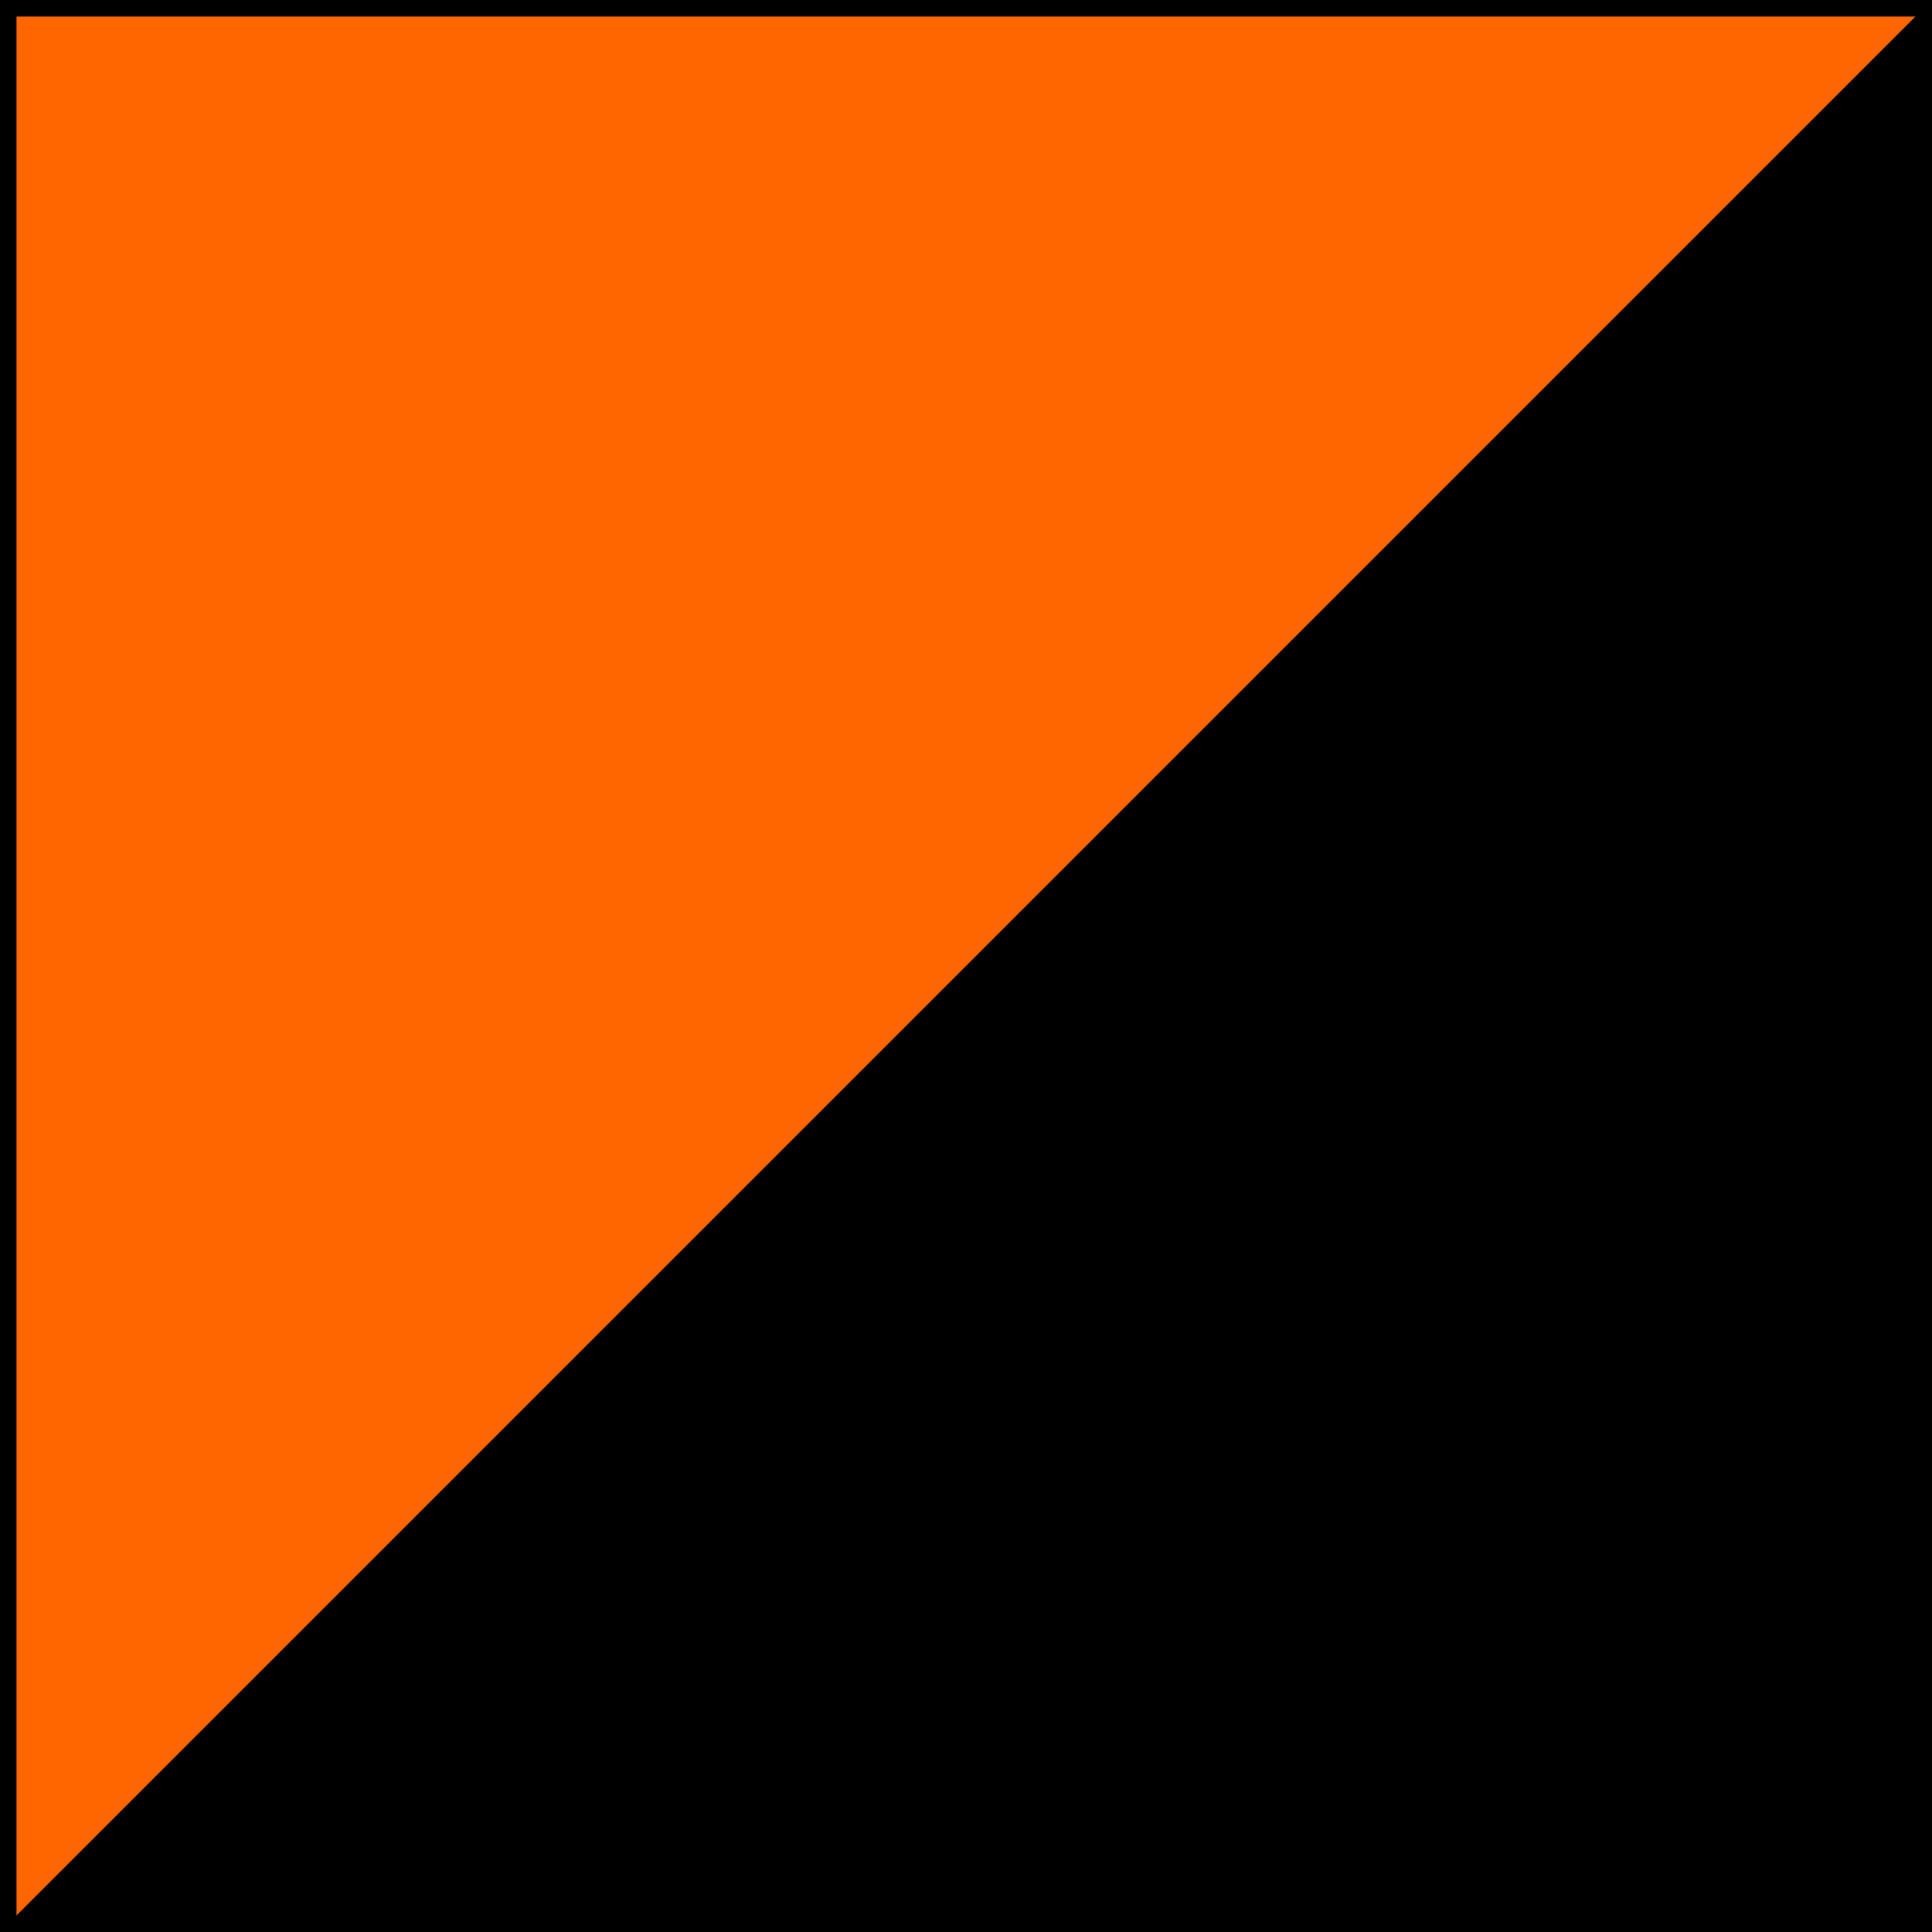 <?xml version="1.0" encoding="UTF-8" standalone="no"?>
<!-- Created with Inkscape (http://www.inkscape.org/) -->
<svg
   xmlns:svg="http://www.w3.org/2000/svg"
   xmlns="http://www.w3.org/2000/svg"
   version="1.0"
   width="117"
   height="117"
   id="svg2">
  <defs
     id="defs4" />
  <rect
     width="117"
     height="117"
     x="0"
     y="1.0658141e-14"
     style="opacity:1;fill:black;fill-opacity:1;stroke:none;stroke-width:0.75;stroke-miterlimit:4;stroke-dasharray:none;stroke-opacity:1"
     id="rect2779" />
  <g
     id="layer1">
    <path
       d="M 1,1 L 116,1 L 1,116 L 1,1 z "
       style="fill:#f60;fill-opacity:1;stroke:none;stroke-width:0.75;stroke-miterlimit:4;stroke-opacity:1"
       id="rect1872" />
  </g>
</svg>
